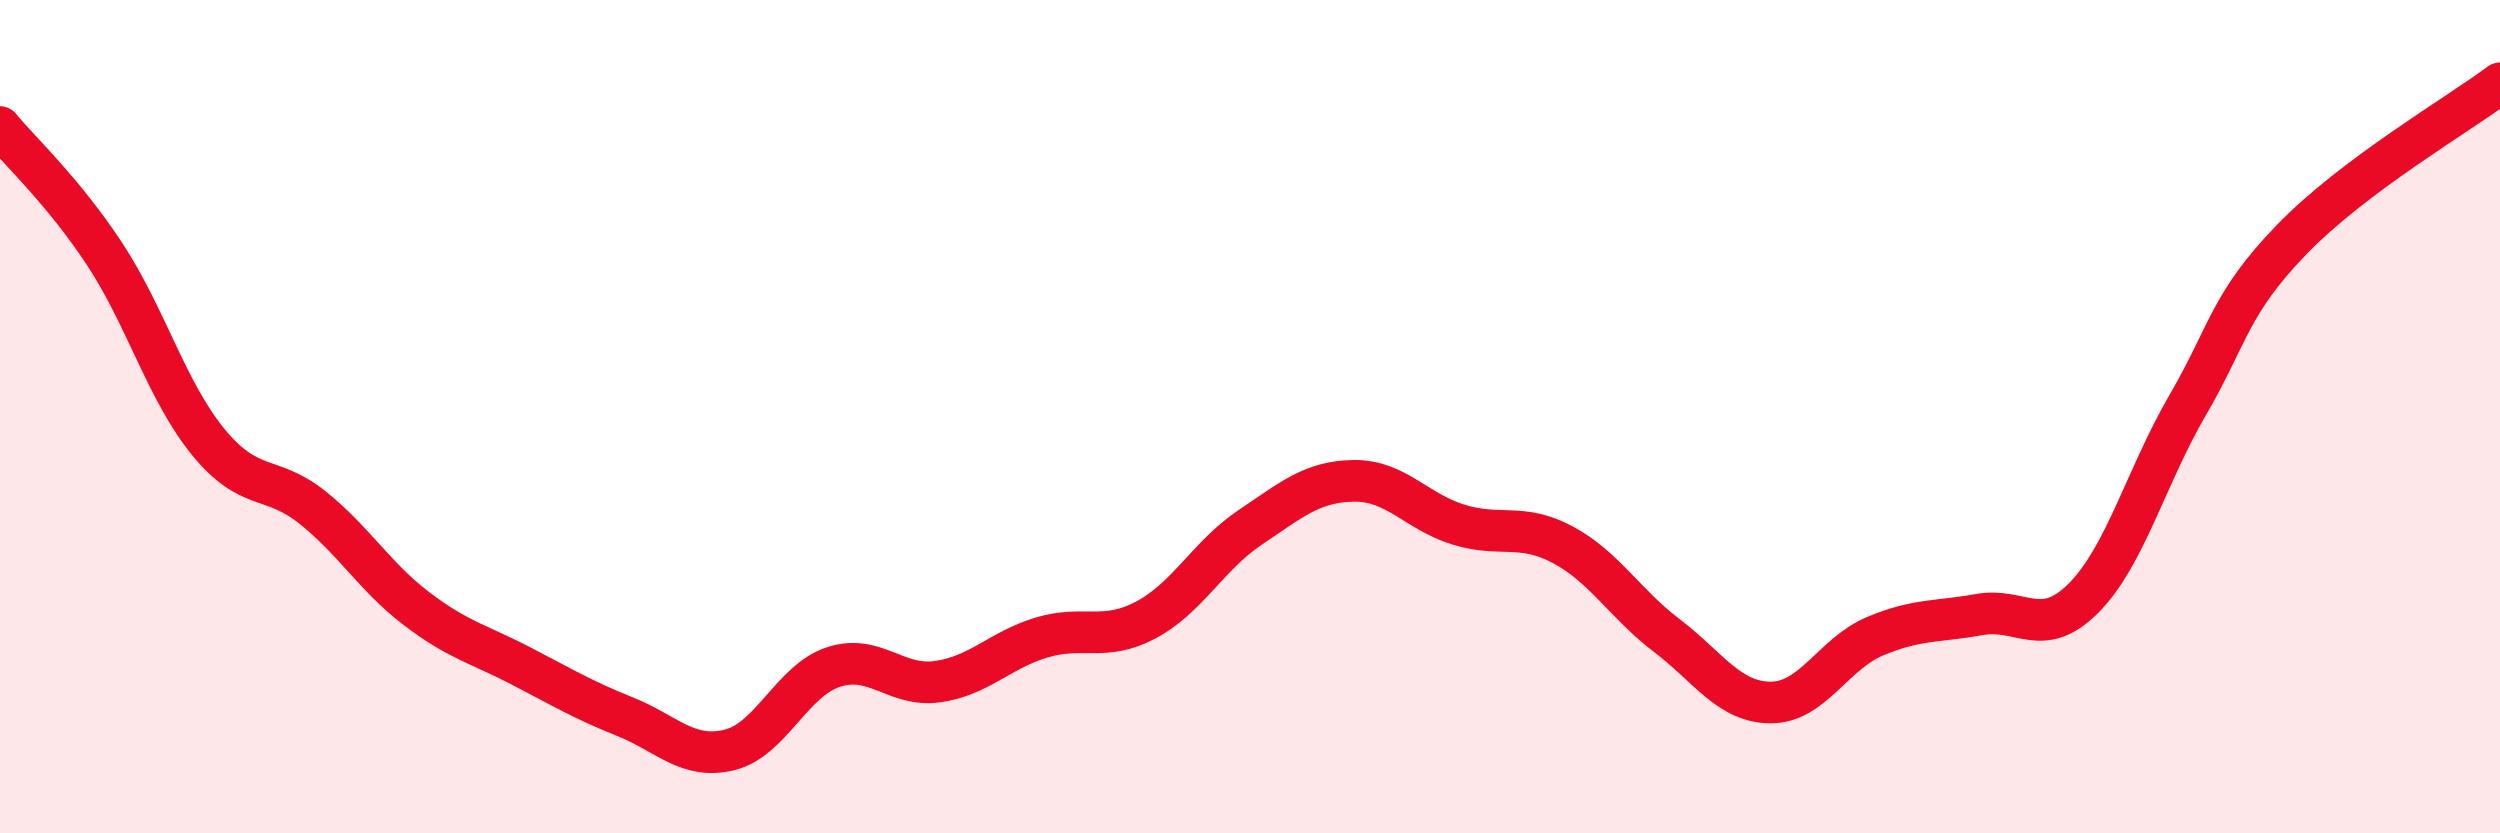 
    <svg width="60" height="20" viewBox="0 0 60 20" xmlns="http://www.w3.org/2000/svg">
      <path
        d="M 0,3.05 C 0.5,3.66 1.5,4.57 2.5,6.08 C 3.5,7.59 4,9.39 5,10.61 C 6,11.83 6.5,11.38 7.5,12.18 C 8.5,12.98 9,13.85 10,14.61 C 11,15.37 11.5,15.46 12.5,15.98 C 13.5,16.5 14,16.8 15,17.2 C 16,17.6 16.5,18.24 17.5,18 C 18.5,17.76 19,16.34 20,16.01 C 21,15.68 21.5,16.5 22.5,16.36 C 23.5,16.22 24,15.6 25,15.3 C 26,15 26.5,15.41 27.5,14.88 C 28.5,14.35 29,13.33 30,12.66 C 31,11.99 31.5,11.55 32.5,11.54 C 33.5,11.53 34,12.28 35,12.59 C 36,12.9 36.5,12.54 37.5,13.07 C 38.5,13.6 39,14.49 40,15.25 C 41,16.01 41.5,16.86 42.5,16.86 C 43.5,16.86 44,15.69 45,15.27 C 46,14.85 46.5,14.93 47.5,14.75 C 48.5,14.57 49,15.36 50,14.36 C 51,13.36 51.5,11.45 52.5,9.73 C 53.5,8.01 53.5,7.3 55,5.75 C 56.5,4.2 59,2.75 60,2L60 20L0 20Z"
        fill="#EB0A25"
        opacity="0.1"
        stroke-linecap="round"
        stroke-linejoin="round"
      />
      <path
        d="M 0,3.05 C 0.5,3.66 1.5,4.57 2.5,6.08 C 3.5,7.59 4,9.39 5,10.61 C 6,11.83 6.5,11.38 7.5,12.18 C 8.5,12.98 9,13.85 10,14.61 C 11,15.37 11.5,15.46 12.5,15.98 C 13.5,16.5 14,16.8 15,17.2 C 16,17.6 16.5,18.24 17.5,18 C 18.5,17.76 19,16.34 20,16.01 C 21,15.68 21.5,16.5 22.5,16.36 C 23.5,16.22 24,15.6 25,15.3 C 26,15 26.5,15.41 27.5,14.88 C 28.5,14.35 29,13.33 30,12.66 C 31,11.99 31.5,11.55 32.5,11.54 C 33.5,11.53 34,12.28 35,12.59 C 36,12.9 36.5,12.54 37.5,13.07 C 38.5,13.6 39,14.49 40,15.25 C 41,16.01 41.5,16.86 42.5,16.86 C 43.5,16.86 44,15.69 45,15.27 C 46,14.85 46.5,14.93 47.5,14.75 C 48.5,14.57 49,15.36 50,14.36 C 51,13.36 51.5,11.45 52.5,9.73 C 53.5,8.01 53.5,7.3 55,5.75 C 56.5,4.2 59,2.75 60,2"
        stroke="#EB0A25"
        stroke-width="1"
        fill="none"
        stroke-linecap="round"
        stroke-linejoin="round"
      />
    </svg>
  